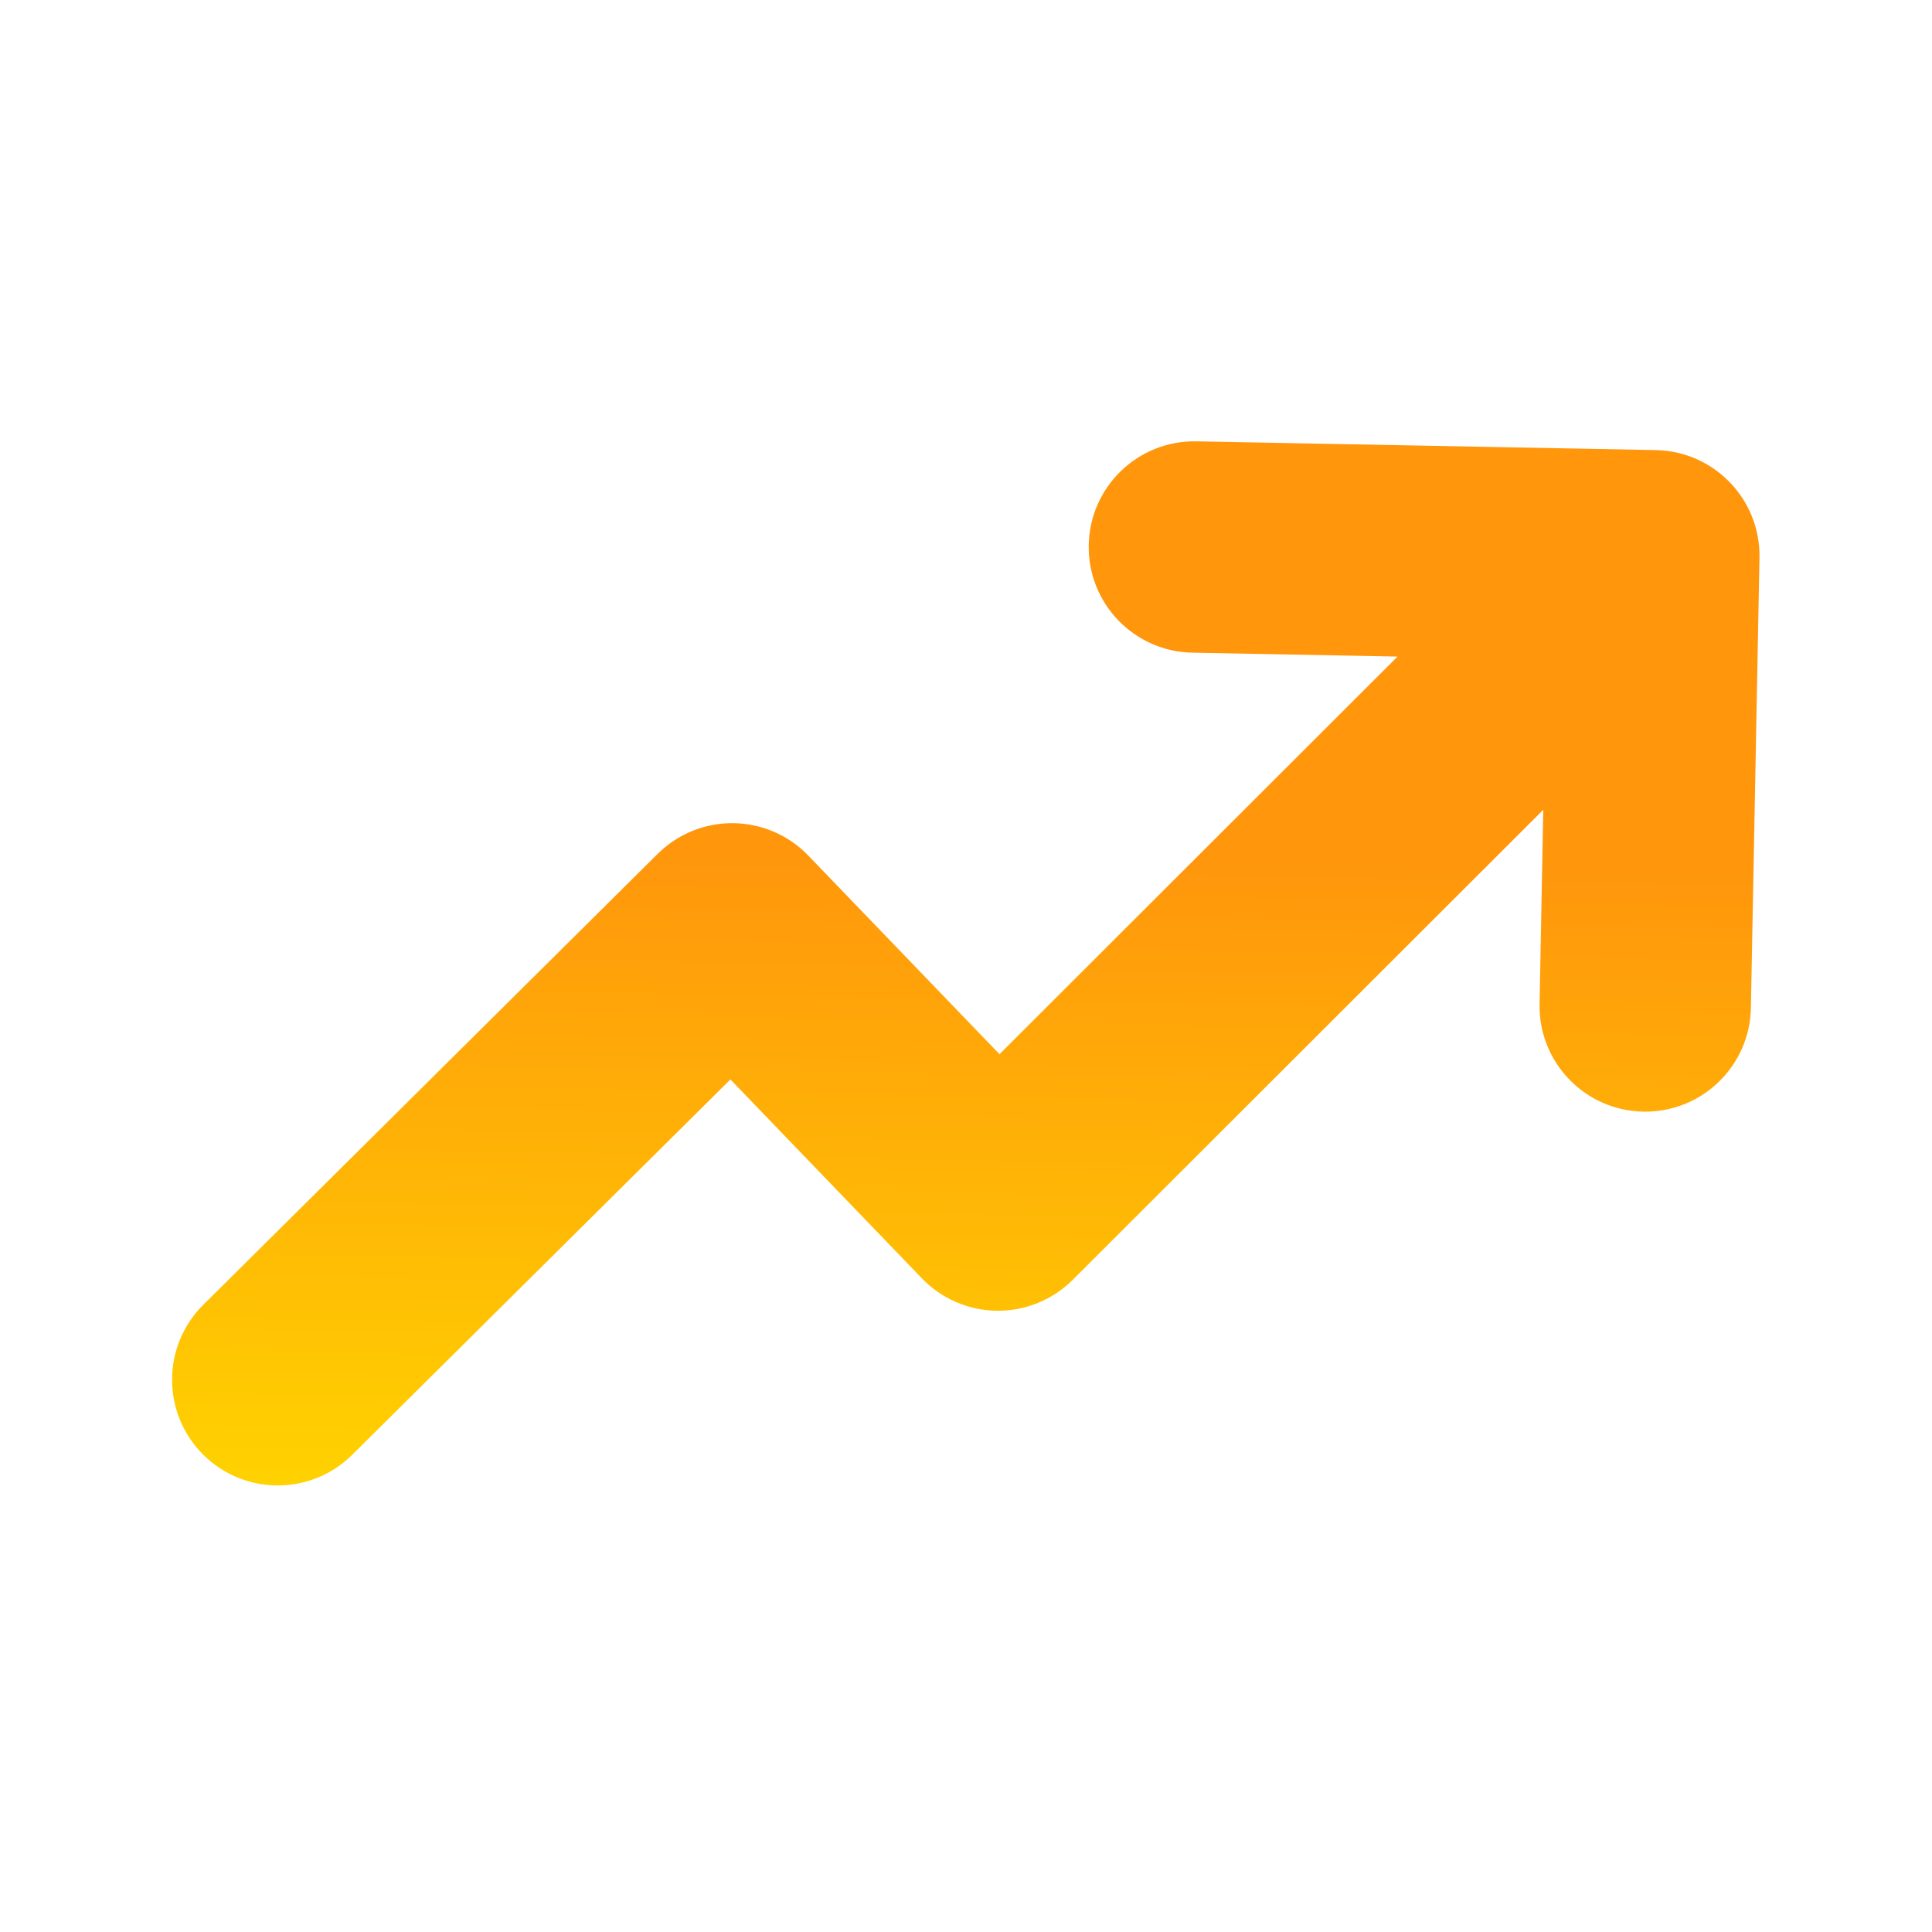 <svg viewBox="0 0 262 262" fill="none" xmlns="http://www.w3.org/2000/svg">
<g clip-path="url(#clip0_3621_22)">
<g filter="url(#filter0_di_3621_22)">
<path d="M224.546 61.037C232.46 61.188 238.753 67.725 238.603 75.639L237.44 136.695C237.289 144.608 230.751 150.902 222.838 150.751C214.924 150.6 208.63 144.063 208.781 136.149L209.283 109.814L145.472 173.559C142.751 176.278 139.05 177.788 135.203 177.751C131.356 177.713 127.686 176.13 125.018 173.359L99.052 146.385L47.763 197.285C42.144 202.86 33.069 202.825 27.494 197.207C21.919 191.589 21.953 182.515 27.571 176.939L89.19 115.789C91.915 113.085 95.611 111.587 99.45 111.631C103.288 111.675 106.949 113.257 109.611 116.023L135.543 142.962L189.522 89.039L161.699 88.509C153.785 88.359 147.492 81.821 147.643 73.907C147.793 65.993 154.331 59.7 162.245 59.851L224.546 61.037Z" fill="url(#paint0_linear_3621_22)"/>
</g>
</g>
<defs>
<filter id="filter0_di_3621_22" x="-0.503" y="47.012" width="262.946" height="196.605" filterUnits="userSpaceOnUse" color-interpolation-filters="sRGB">
<feFlood flood-opacity="0" result="BackgroundImageFix"/>
<feColorMatrix in="SourceAlpha" type="matrix" values="0 0 0 0 0 0 0 0 0 0 0 0 0 0 0 0 0 0 127 0" result="hardAlpha"/>
<feOffset dy="18.337"/>
<feGaussianBlur stdDeviation="11.919"/>
<feColorMatrix type="matrix" values="0 0 0 0 0.679 0 0 0 0 0.105 0 0 0 0 0.105 0 0 0 0.37 0"/>
<feBlend mode="normal" in2="BackgroundImageFix" result="effect1_dropShadow_3621_22"/>
<feBlend mode="normal" in="SourceGraphic" in2="effect1_dropShadow_3621_22" result="shape"/>
<feColorMatrix in="SourceAlpha" type="matrix" values="0 0 0 0 0 0 0 0 0 0 0 0 0 0 0 0 0 0 127 0" result="hardAlpha"/>
<feOffset dy="-18.337"/>
<feGaussianBlur stdDeviation="6.418"/>
<feComposite in2="hardAlpha" operator="arithmetic" k2="-1" k3="1"/>
<feColorMatrix type="matrix" values="0 0 0 0 0 0 0 0 0 0 0 0 0 0 0 0 0 0 0.2 0"/>
<feBlend mode="normal" in2="shape" result="effect2_innerShadow_3621_22"/>
</filter>
<linearGradient id="paint0_linear_3621_22" x1="131.263" y1="115.877" x2="129.6" y2="203.197" gradientUnits="userSpaceOnUse">
<stop stop-color="#FF960C"/>
<stop offset="1" stop-color="#FFD200"/>
</linearGradient>
<clipPath id="clip0_3621_22">
<rect width="256.712" height="256.712" fill="white" transform="translate(4.888) rotate(1.091)"/>
</clipPath>
</defs>
</svg>
